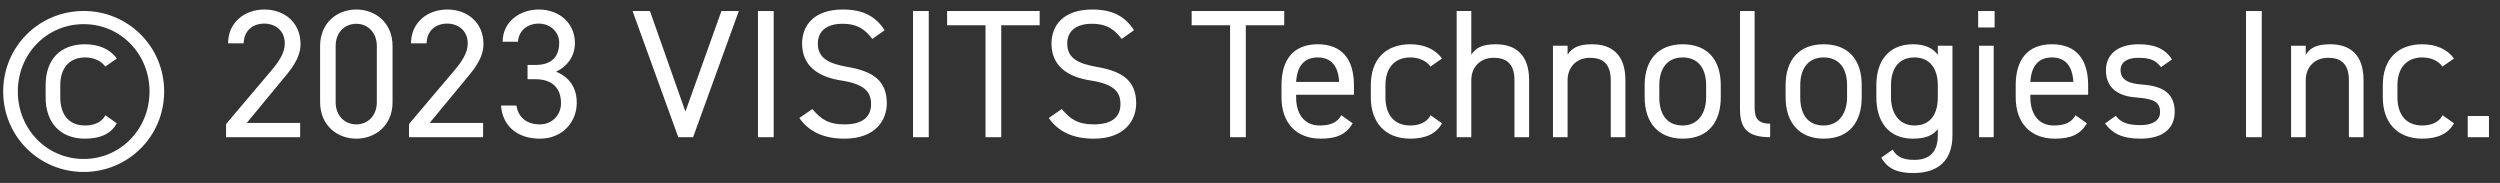 <svg width="164" height="12" viewBox="0 0 164 12" fill="none" xmlns="http://www.w3.org/2000/svg">
<rect x="0" y="0" width="164" height="12" fill="#333333" stroke="none"/>
<path d="M0.209 6C0.209 8.952 2.573 11.28 5.489 11.28C8.405 11.28 10.769 8.952 10.769 6C10.769 3.048 8.405 0.72 5.489 0.72C2.573 0.72 0.209 3.048 0.209 6ZM1.169 6C1.169 3.54 3.065 1.584 5.489 1.584C7.913 1.584 9.809 3.54 9.809 6C9.809 8.46 7.913 10.428 5.489 10.428C3.065 10.428 1.169 8.46 1.169 6ZM6.917 7.56C6.665 8.04 6.149 8.232 5.585 8.232C4.433 8.232 3.953 7.416 3.953 6.384V5.592C3.953 4.464 4.553 3.768 5.585 3.768C6.137 3.768 6.641 3.984 6.905 4.368L7.661 3.84C7.229 3.228 6.485 2.904 5.585 2.904C3.965 2.904 2.993 3.888 2.993 5.592V6.384C2.993 8.04 3.941 9.096 5.585 9.096C6.557 9.096 7.289 8.784 7.661 8.088L6.917 7.56ZM19.691 8.064H16.187L18.467 5.304C18.995 4.668 19.715 3.876 19.715 2.892C19.715 1.476 18.659 0.624 17.339 0.624C16.043 0.624 14.963 1.476 14.963 2.844H15.983C16.007 1.992 16.595 1.548 17.339 1.548C18.023 1.548 18.683 1.98 18.683 2.844C18.683 3.468 18.311 4.032 17.747 4.692L14.831 8.136V9H19.691V8.064ZM25.751 3.012C25.751 1.488 24.623 0.624 23.375 0.624C22.127 0.624 20.999 1.488 20.999 3.024V6.696C20.999 8.232 22.127 9.096 23.375 9.096C24.623 9.096 25.751 8.232 25.751 6.708V3.012ZM24.719 3.012V6.708C24.719 7.596 24.119 8.16 23.375 8.16C22.619 8.16 22.019 7.596 22.019 6.708V3.012C22.019 2.124 22.619 1.56 23.375 1.56C24.119 1.56 24.719 2.124 24.719 3.012ZM31.691 8.064H28.187L30.467 5.304C30.995 4.668 31.715 3.876 31.715 2.892C31.715 1.476 30.659 0.624 29.339 0.624C28.043 0.624 26.963 1.476 26.963 2.844H27.983C28.007 1.992 28.595 1.548 29.339 1.548C30.023 1.548 30.683 1.98 30.683 2.844C30.683 3.468 30.311 4.032 29.747 4.692L26.831 8.136V9H31.691V8.064ZM34.607 5.196H35.123C36.227 5.196 36.803 5.784 36.803 6.768C36.803 7.56 36.203 8.16 35.423 8.16C34.439 8.16 33.983 7.596 33.875 6.924H32.867C32.951 8.172 33.839 9.096 35.423 9.096C36.887 9.096 37.835 8.016 37.835 6.744C37.835 5.688 37.283 5.028 36.479 4.704C37.235 4.344 37.715 3.672 37.715 2.82C37.715 1.548 36.719 0.624 35.339 0.624C34.103 0.624 32.975 1.428 32.975 2.736H33.983C34.007 2.064 34.559 1.548 35.339 1.548C36.155 1.548 36.683 2.148 36.683 2.796C36.683 3.696 36.215 4.26 35.123 4.26H34.607V5.196ZM41.495 0.72L44.495 9H45.467L48.467 0.72H47.327L44.963 7.32L42.635 0.72H41.495ZM50.754 0.72H49.722V9H50.754V0.72ZM58.03 1.98C57.442 1.068 56.614 0.624 55.294 0.624C53.398 0.624 52.618 1.668 52.618 2.856C52.618 4.296 53.626 5.04 55.186 5.28C56.746 5.52 57.142 6.048 57.142 6.828C57.142 7.536 56.746 8.16 55.39 8.16C54.31 8.16 53.83 7.788 53.29 7.152L52.438 7.74C53.062 8.64 54.046 9.096 55.39 9.096C57.454 9.096 58.174 7.86 58.174 6.78C58.174 5.244 57.202 4.668 55.606 4.392C54.394 4.176 53.65 3.84 53.65 2.856C53.65 1.992 54.298 1.56 55.258 1.56C56.302 1.56 56.782 1.98 57.226 2.556L58.03 1.98ZM60.926 0.72H59.894V9H60.926V0.72ZM62.13 0.72V1.656H64.65V9H65.682V1.656H68.202V0.72H62.13ZM74.39 1.98C73.802 1.068 72.974 0.624 71.654 0.624C69.758 0.624 68.978 1.668 68.978 2.856C68.978 4.296 69.986 5.04 71.546 5.28C73.106 5.52 73.502 6.048 73.502 6.828C73.502 7.536 73.106 8.16 71.75 8.16C70.67 8.16 70.19 7.788 69.65 7.152L68.798 7.74C69.422 8.64 70.406 9.096 71.75 9.096C73.814 9.096 74.534 7.86 74.534 6.78C74.534 5.244 73.562 4.668 71.966 4.392C70.754 4.176 70.01 3.84 70.01 2.856C70.01 1.992 70.658 1.56 71.618 1.56C72.662 1.56 73.142 1.98 73.586 2.556L74.39 1.98ZM78.173 0.72V1.656H80.693V9H81.725V1.656H84.245V0.72H78.173ZM87.99 7.56C87.738 8.004 87.342 8.232 86.562 8.232C85.518 8.232 85.026 7.416 85.026 6.384V6.216H88.818V5.592C88.818 3.876 88.026 2.904 86.442 2.904C84.87 2.904 84.066 3.888 84.066 5.592V6.384C84.066 8.052 85.026 9.096 86.634 9.096C87.678 9.096 88.314 8.82 88.734 8.088L87.99 7.56ZM86.442 3.768C87.354 3.768 87.798 4.368 87.846 5.376H85.026C85.086 4.38 85.518 3.768 86.442 3.768ZM93.849 7.56C93.597 8.04 93.081 8.232 92.517 8.232C91.365 8.232 90.885 7.416 90.885 6.384V5.592C90.885 4.464 91.485 3.768 92.517 3.768C93.069 3.768 93.573 3.984 93.837 4.368L94.593 3.84C94.161 3.228 93.417 2.904 92.517 2.904C90.897 2.904 89.925 3.888 89.925 5.592V6.384C89.925 8.04 90.873 9.096 92.517 9.096C93.489 9.096 94.221 8.784 94.593 8.088L93.849 7.56ZM95.557 9H96.517V5.256C96.517 4.428 97.081 3.792 97.981 3.792C98.689 3.792 99.349 4.056 99.349 5.268V9H100.309V5.256C100.309 3.576 99.409 2.904 98.125 2.904C97.237 2.904 96.817 3.132 96.517 3.588V0.72H95.557V9ZM101.874 9H102.834V5.256C102.834 4.428 103.398 3.792 104.298 3.792C105.006 3.792 105.666 4.056 105.666 5.268V9H106.626V5.256C106.626 3.576 105.726 2.904 104.442 2.904C103.554 2.904 103.134 3.132 102.834 3.588V3H101.874V9ZM112.882 5.592C112.882 3.876 111.97 2.904 110.386 2.904C108.814 2.904 107.89 3.888 107.89 5.592V6.384C107.89 8.04 108.79 9.096 110.386 9.096C112.114 9.096 112.882 7.944 112.882 6.384V5.592ZM110.386 8.232C109.282 8.232 108.85 7.416 108.85 6.384V5.592C108.85 4.464 109.402 3.768 110.386 3.768C111.37 3.768 111.922 4.452 111.922 5.592V6.384C111.922 7.404 111.406 8.232 110.386 8.232ZM114.143 7.152C114.143 8.4 114.611 9 116.123 9V8.112C115.139 8.112 115.103 7.56 115.103 6.912V0.72H114.143V7.152ZM122.128 5.592C122.128 3.876 121.216 2.904 119.632 2.904C118.06 2.904 117.136 3.888 117.136 5.592V6.384C117.136 8.04 118.036 9.096 119.632 9.096C121.36 9.096 122.128 7.944 122.128 6.384V5.592ZM119.632 8.232C118.528 8.232 118.096 7.416 118.096 6.384V5.592C118.096 4.464 118.648 3.768 119.632 3.768C120.616 3.768 121.168 4.452 121.168 5.592V6.384C121.168 7.404 120.652 8.232 119.632 8.232ZM127.121 3.6C126.797 3.156 126.281 2.904 125.489 2.904C124.001 2.904 123.089 3.876 123.089 5.592V6.384C123.089 7.944 123.857 9.096 125.489 9.096C126.281 9.096 126.797 8.892 127.121 8.472V8.88C127.121 9.912 126.629 10.488 125.585 10.488C124.805 10.488 124.409 10.26 124.157 9.816L123.413 10.344C123.833 11.076 124.469 11.352 125.513 11.352C127.121 11.352 128.081 10.548 128.081 8.88V3H127.121V3.6ZM125.585 8.232C124.565 8.232 124.049 7.404 124.049 6.384V5.592C124.049 4.452 124.601 3.768 125.585 3.768C126.569 3.768 127.121 4.464 127.121 5.592V6.384C127.121 7.416 126.689 8.232 125.585 8.232ZM129.827 9H130.787V3H129.827V9ZM129.767 1.8H130.847V0.72H129.767V1.8ZM136.154 7.56C135.902 8.004 135.506 8.232 134.726 8.232C133.682 8.232 133.19 7.416 133.19 6.384V6.216H136.982V5.592C136.982 3.876 136.19 2.904 134.606 2.904C133.034 2.904 132.23 3.888 132.23 5.592V6.384C132.23 8.052 133.19 9.096 134.798 9.096C135.842 9.096 136.478 8.82 136.898 8.088L136.154 7.56ZM134.606 3.768C135.518 3.768 135.962 4.368 136.01 5.376H133.19C133.25 4.38 133.682 3.768 134.606 3.768ZM142.481 3.9C142.013 3.156 141.269 2.904 140.297 2.904C138.869 2.904 138.149 3.612 138.149 4.608C138.149 5.916 139.145 6.324 140.153 6.396C141.317 6.48 141.701 6.708 141.701 7.356C141.701 7.896 141.221 8.208 140.417 8.208C139.553 8.208 139.121 8.028 138.797 7.596L138.089 8.1C138.545 8.724 139.181 9.096 140.405 9.096C141.953 9.096 142.661 8.376 142.661 7.332C142.661 5.952 141.629 5.628 140.501 5.544C139.709 5.484 139.109 5.28 139.109 4.596C139.109 4.068 139.565 3.792 140.273 3.792C141.101 3.792 141.437 3.984 141.761 4.404L142.481 3.9ZM148.371 0.72H147.339V9H148.371V0.72ZM150.296 9H151.256V5.256C151.256 4.428 151.82 3.792 152.72 3.792C153.428 3.792 154.088 4.056 154.088 5.268V9H155.048V5.256C155.048 3.576 154.148 2.904 152.864 2.904C151.976 2.904 151.556 3.132 151.256 3.588V3H150.296V9ZM160.236 7.56C159.984 8.04 159.468 8.232 158.904 8.232C157.752 8.232 157.272 7.416 157.272 6.384V5.592C157.272 4.464 157.872 3.768 158.904 3.768C159.456 3.768 159.96 3.984 160.224 4.368L160.98 3.84C160.548 3.228 159.804 2.904 158.904 2.904C157.284 2.904 156.312 3.888 156.312 5.592V6.384C156.312 8.04 157.26 9.096 158.904 9.096C159.876 9.096 160.608 8.784 160.98 8.088L160.236 7.56ZM163.276 7.608H161.884V9H163.276V7.608Z" fill="white"/>
</svg>
